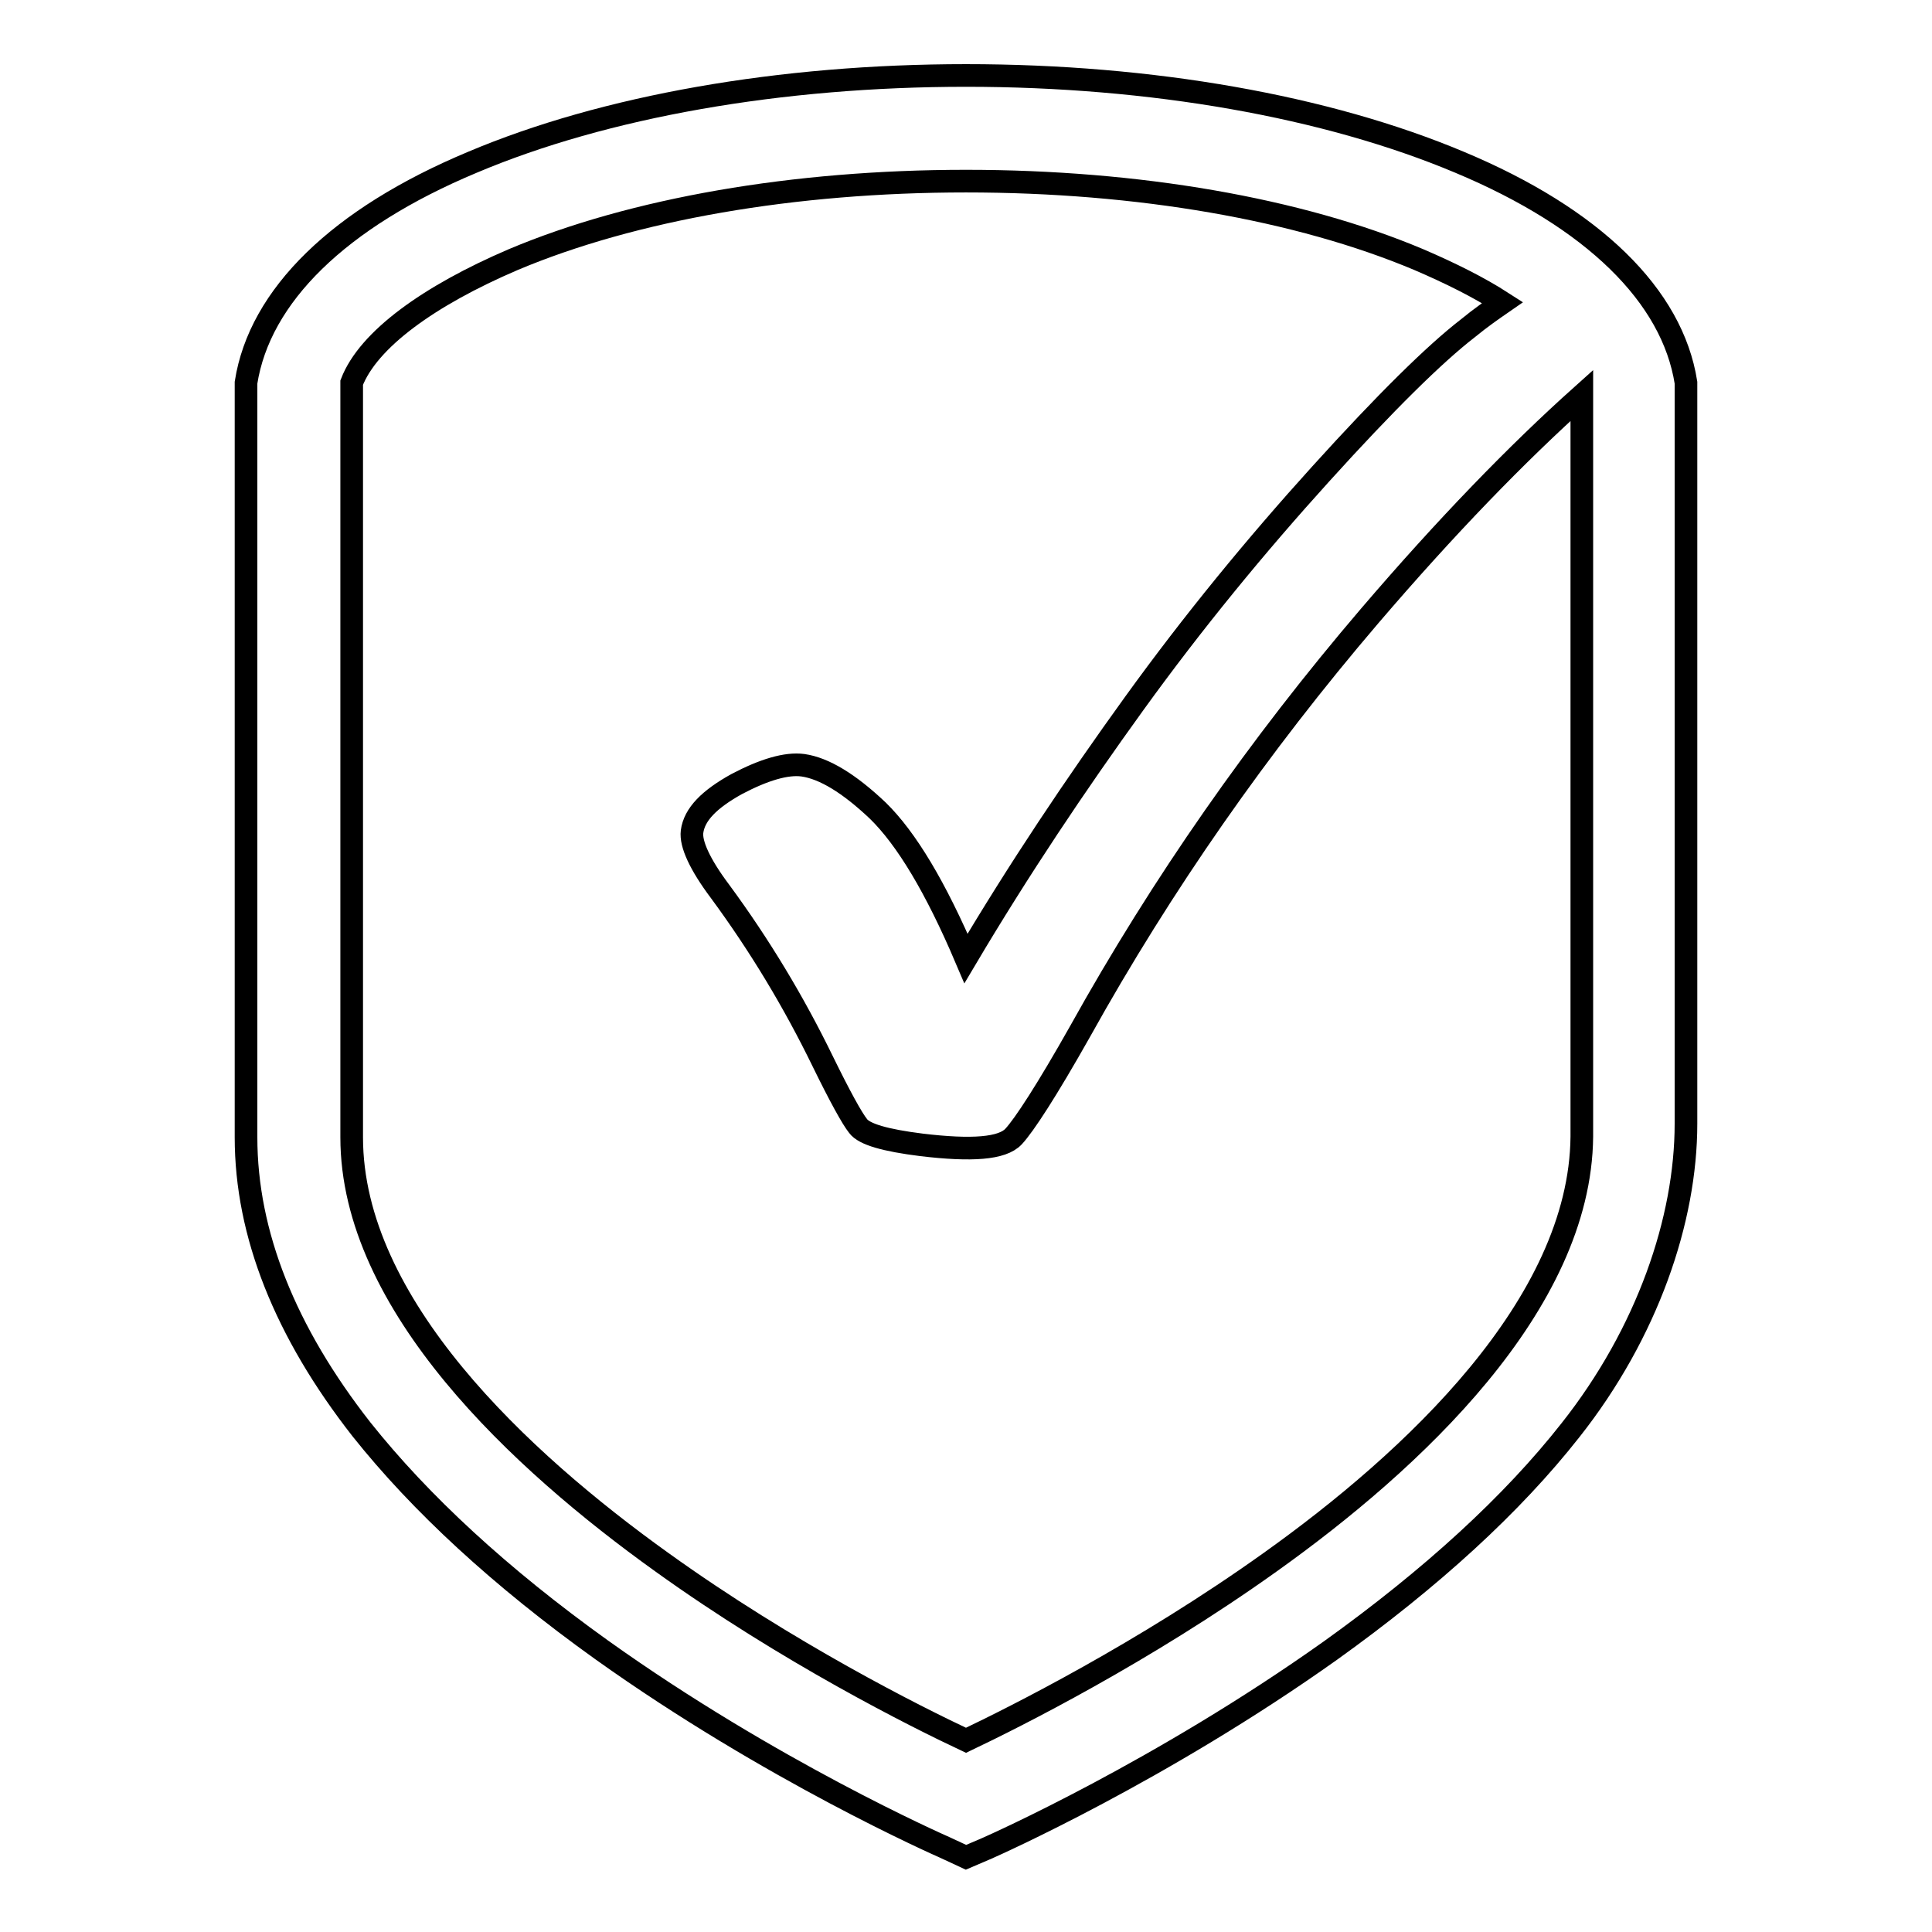 <?xml version="1.0" encoding="utf-8"?>
<!-- Svg Vector Icons : http://www.onlinewebfonts.com/icon -->
<!DOCTYPE svg PUBLIC "-//W3C//DTD SVG 1.1//EN" "http://www.w3.org/Graphics/SVG/1.1/DTD/svg11.dtd">
<svg version="1.1" xmlns="http://www.w3.org/2000/svg" xmlns:xlink="http://www.w3.org/1999/xlink" x="0px" y="0px" viewBox="0 0 256 256" enable-background="new 0 0 256 256" xml:space="preserve">
<g><g><path stroke-width="3" fill-opacity="0" stroke="#000000"  d="M223.4,50.7c-1.8-11.5-12.3-21.8-30-29.2C175.8,14.1,152.6,10,128,10s-47.9,4.1-65.4,11.5c-17.7,7.4-28.2,17.7-30,29.2l0,100c0,12.8,5.2,25.8,15.3,38.7c7.8,9.8,18.4,19.6,31.8,29.2c22.4,16,44.6,25.8,45.5,26.2l2.8,1.3l2.8-1.2c0.9-0.4,23-10.2,45.5-26.2c13.4-9.6,24.1-19.4,31.8-29.2c10.2-12.9,15.3-27.9,15.3-40.6L223.4,50.7z M168.3,207c-16.8,12-33.8,20.5-40.3,23.6c-6.6-3.1-23.6-11.6-40.3-23.6c-18.7-13.4-41.1-34.1-41.1-56.3v-100C48.8,45,56.8,39.2,68,34.4c15.9-6.7,37.2-10.4,60-10.4c22.8,0,44.1,3.7,60,10.4c4.2,1.8,8,3.7,11.1,5.7c-1.3,0.9-2.9,2-4.6,3.4c-4.4,3.4-10.9,9.8-19.5,19.3c-8.6,9.5-16.9,19.6-24.7,30.4c-7.8,10.8-15.3,22-22.3,33.8c-4-9.4-7.9-15.9-11.7-19.6c-3.8-3.6-7.1-5.6-9.9-6c-2.2-0.3-5.2,0.6-8.8,2.5c-3.6,2-5.6,4-5.9,6.3c-0.2,1.6,1,4.3,3.7,7.9c5.3,7.2,9.8,14.7,13.6,22.5c2.3,4.7,3.9,7.6,4.7,8.6c0.8,1.1,3.6,1.9,8.4,2.5c6.7,0.8,10.7,0.5,12.2-1.1c1.4-1.5,4.4-6.1,8.8-13.9c10.9-19.6,23.7-37.9,38.4-55.1c10.1-11.8,19.5-21.5,28.1-29.2v98.2C209.4,172.9,187.1,193.6,168.3,207z"/></g></g>
</svg>